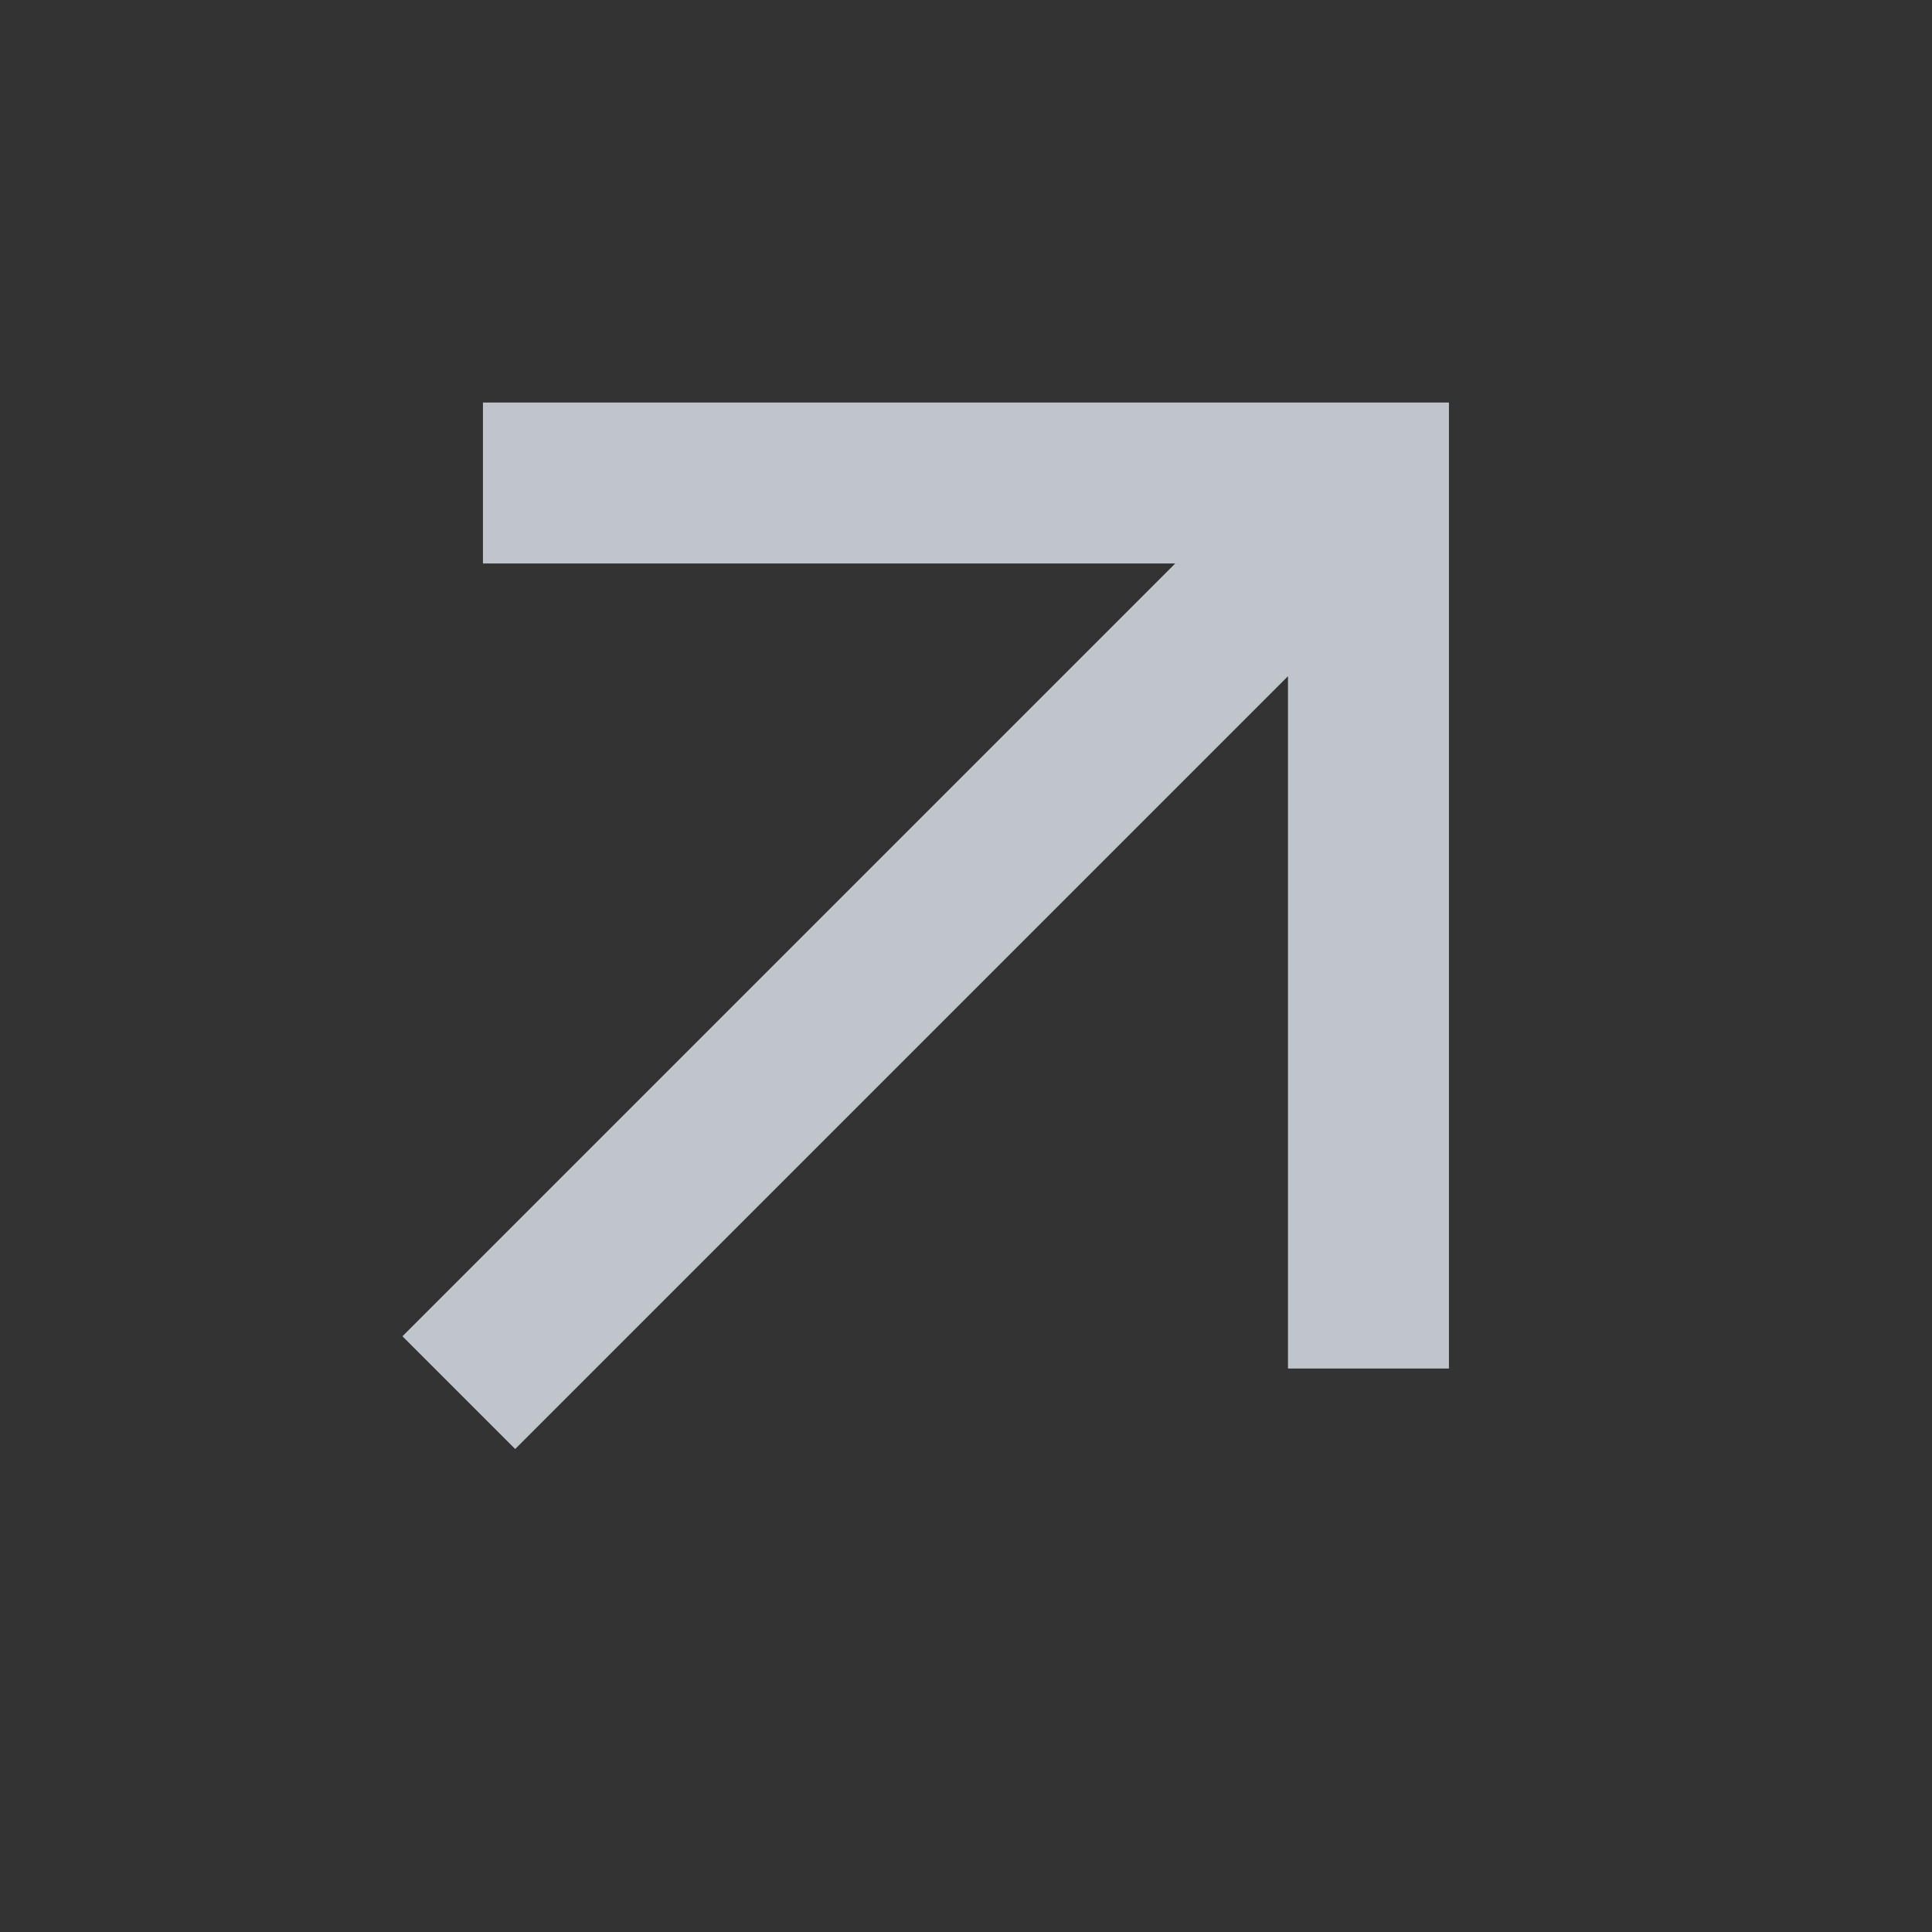 <svg width="32" height="32" viewBox="0 0 32 32" fill="none" xmlns="http://www.w3.org/2000/svg">
<rect x="0" y="0" width="32" height="32" fill="#333333" stroke="none"/>
<g opacity="0.75">
<mask id="mask0_913_385" style="mask-type:alpha" maskUnits="userSpaceOnUse" x="0" y="0" width="32" height="32">
<rect width="32" height="32" fill="#D9D9D9"/>
</mask>
<g mask="url(#mask0_913_385)">
<path d="M8.533 24L6.666 22.133L19.466 9.333H7.999V6.667H23.999V22.667H21.333V11.2L8.533 24Z" fill="#EFF5FF"/>
</g>
</g>
</svg>
